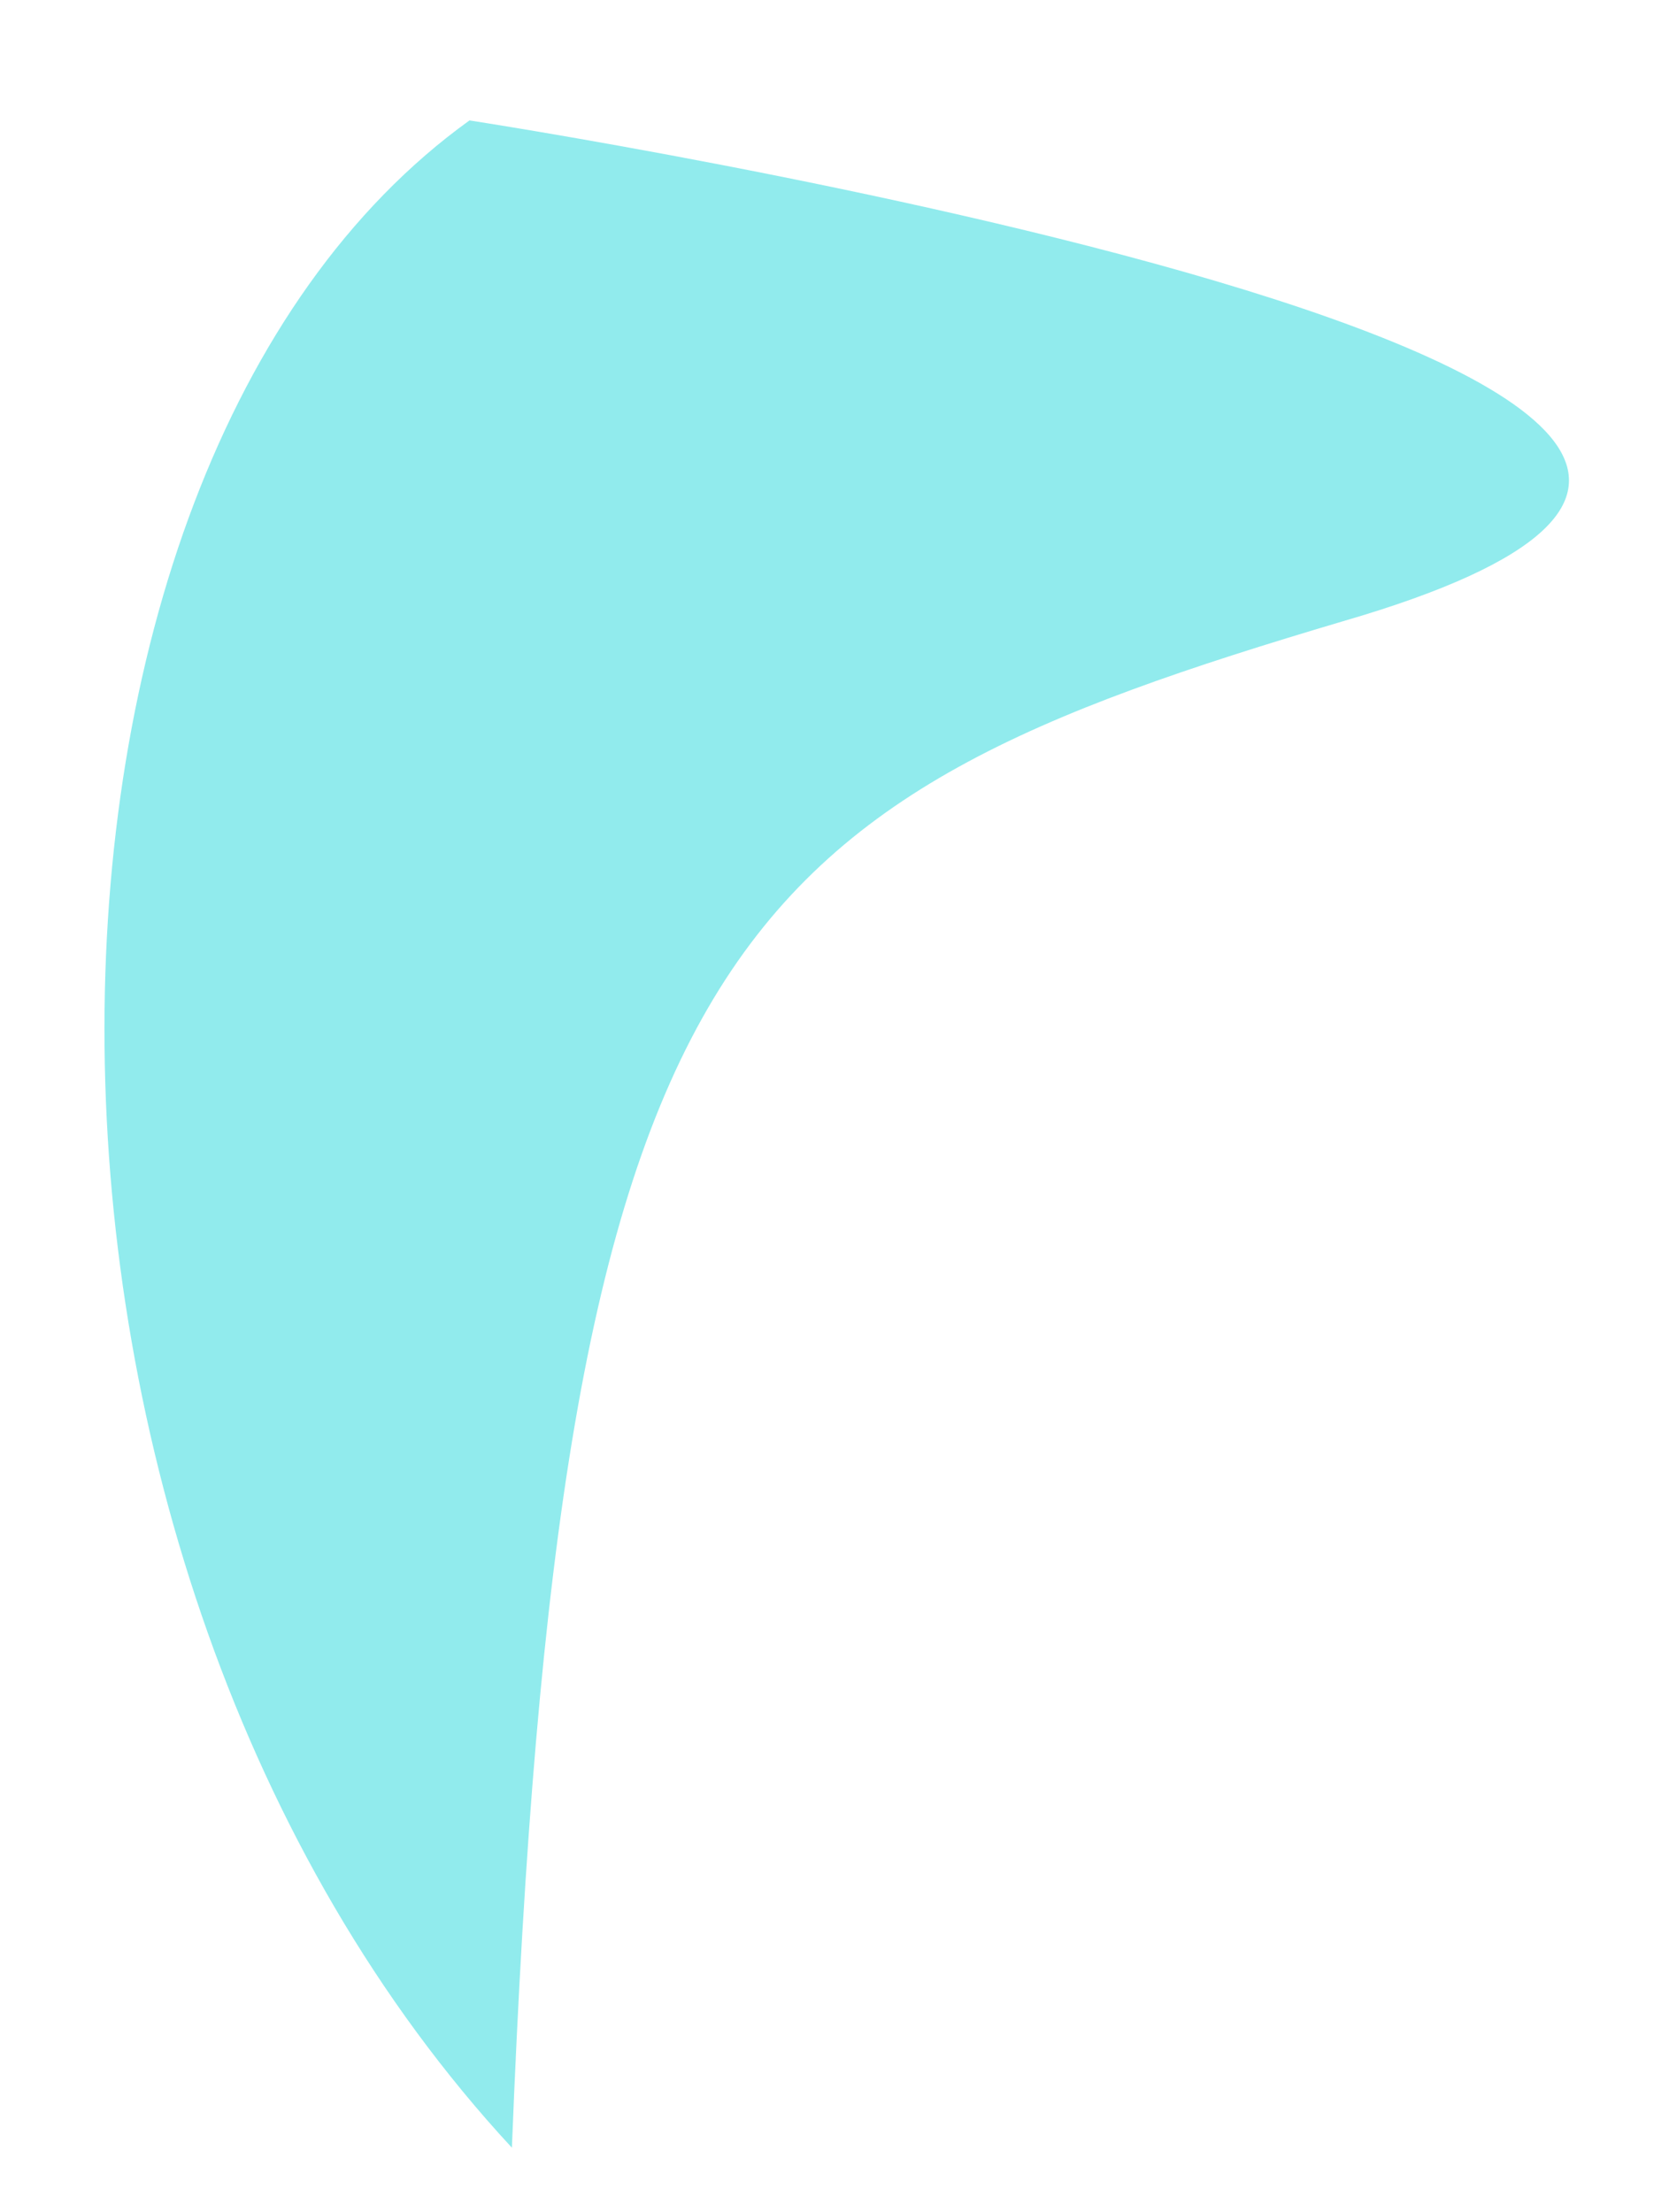 <svg id="レイヤー_1" data-name="レイヤー 1" xmlns="http://www.w3.org/2000/svg" viewBox="0 0 39 52.17"><defs><style>.cls-1{fill:#91ebed;}</style></defs><title>fukidashiguchi-blue</title><path class="cls-1" d="M11.07,2.84c-11.49,8.27-11.79,34,1,47.81,1.13-28.57,5-31.67,19.6-36C51.11,9,11.07,2.84,11.07,2.84Z"/></svg>